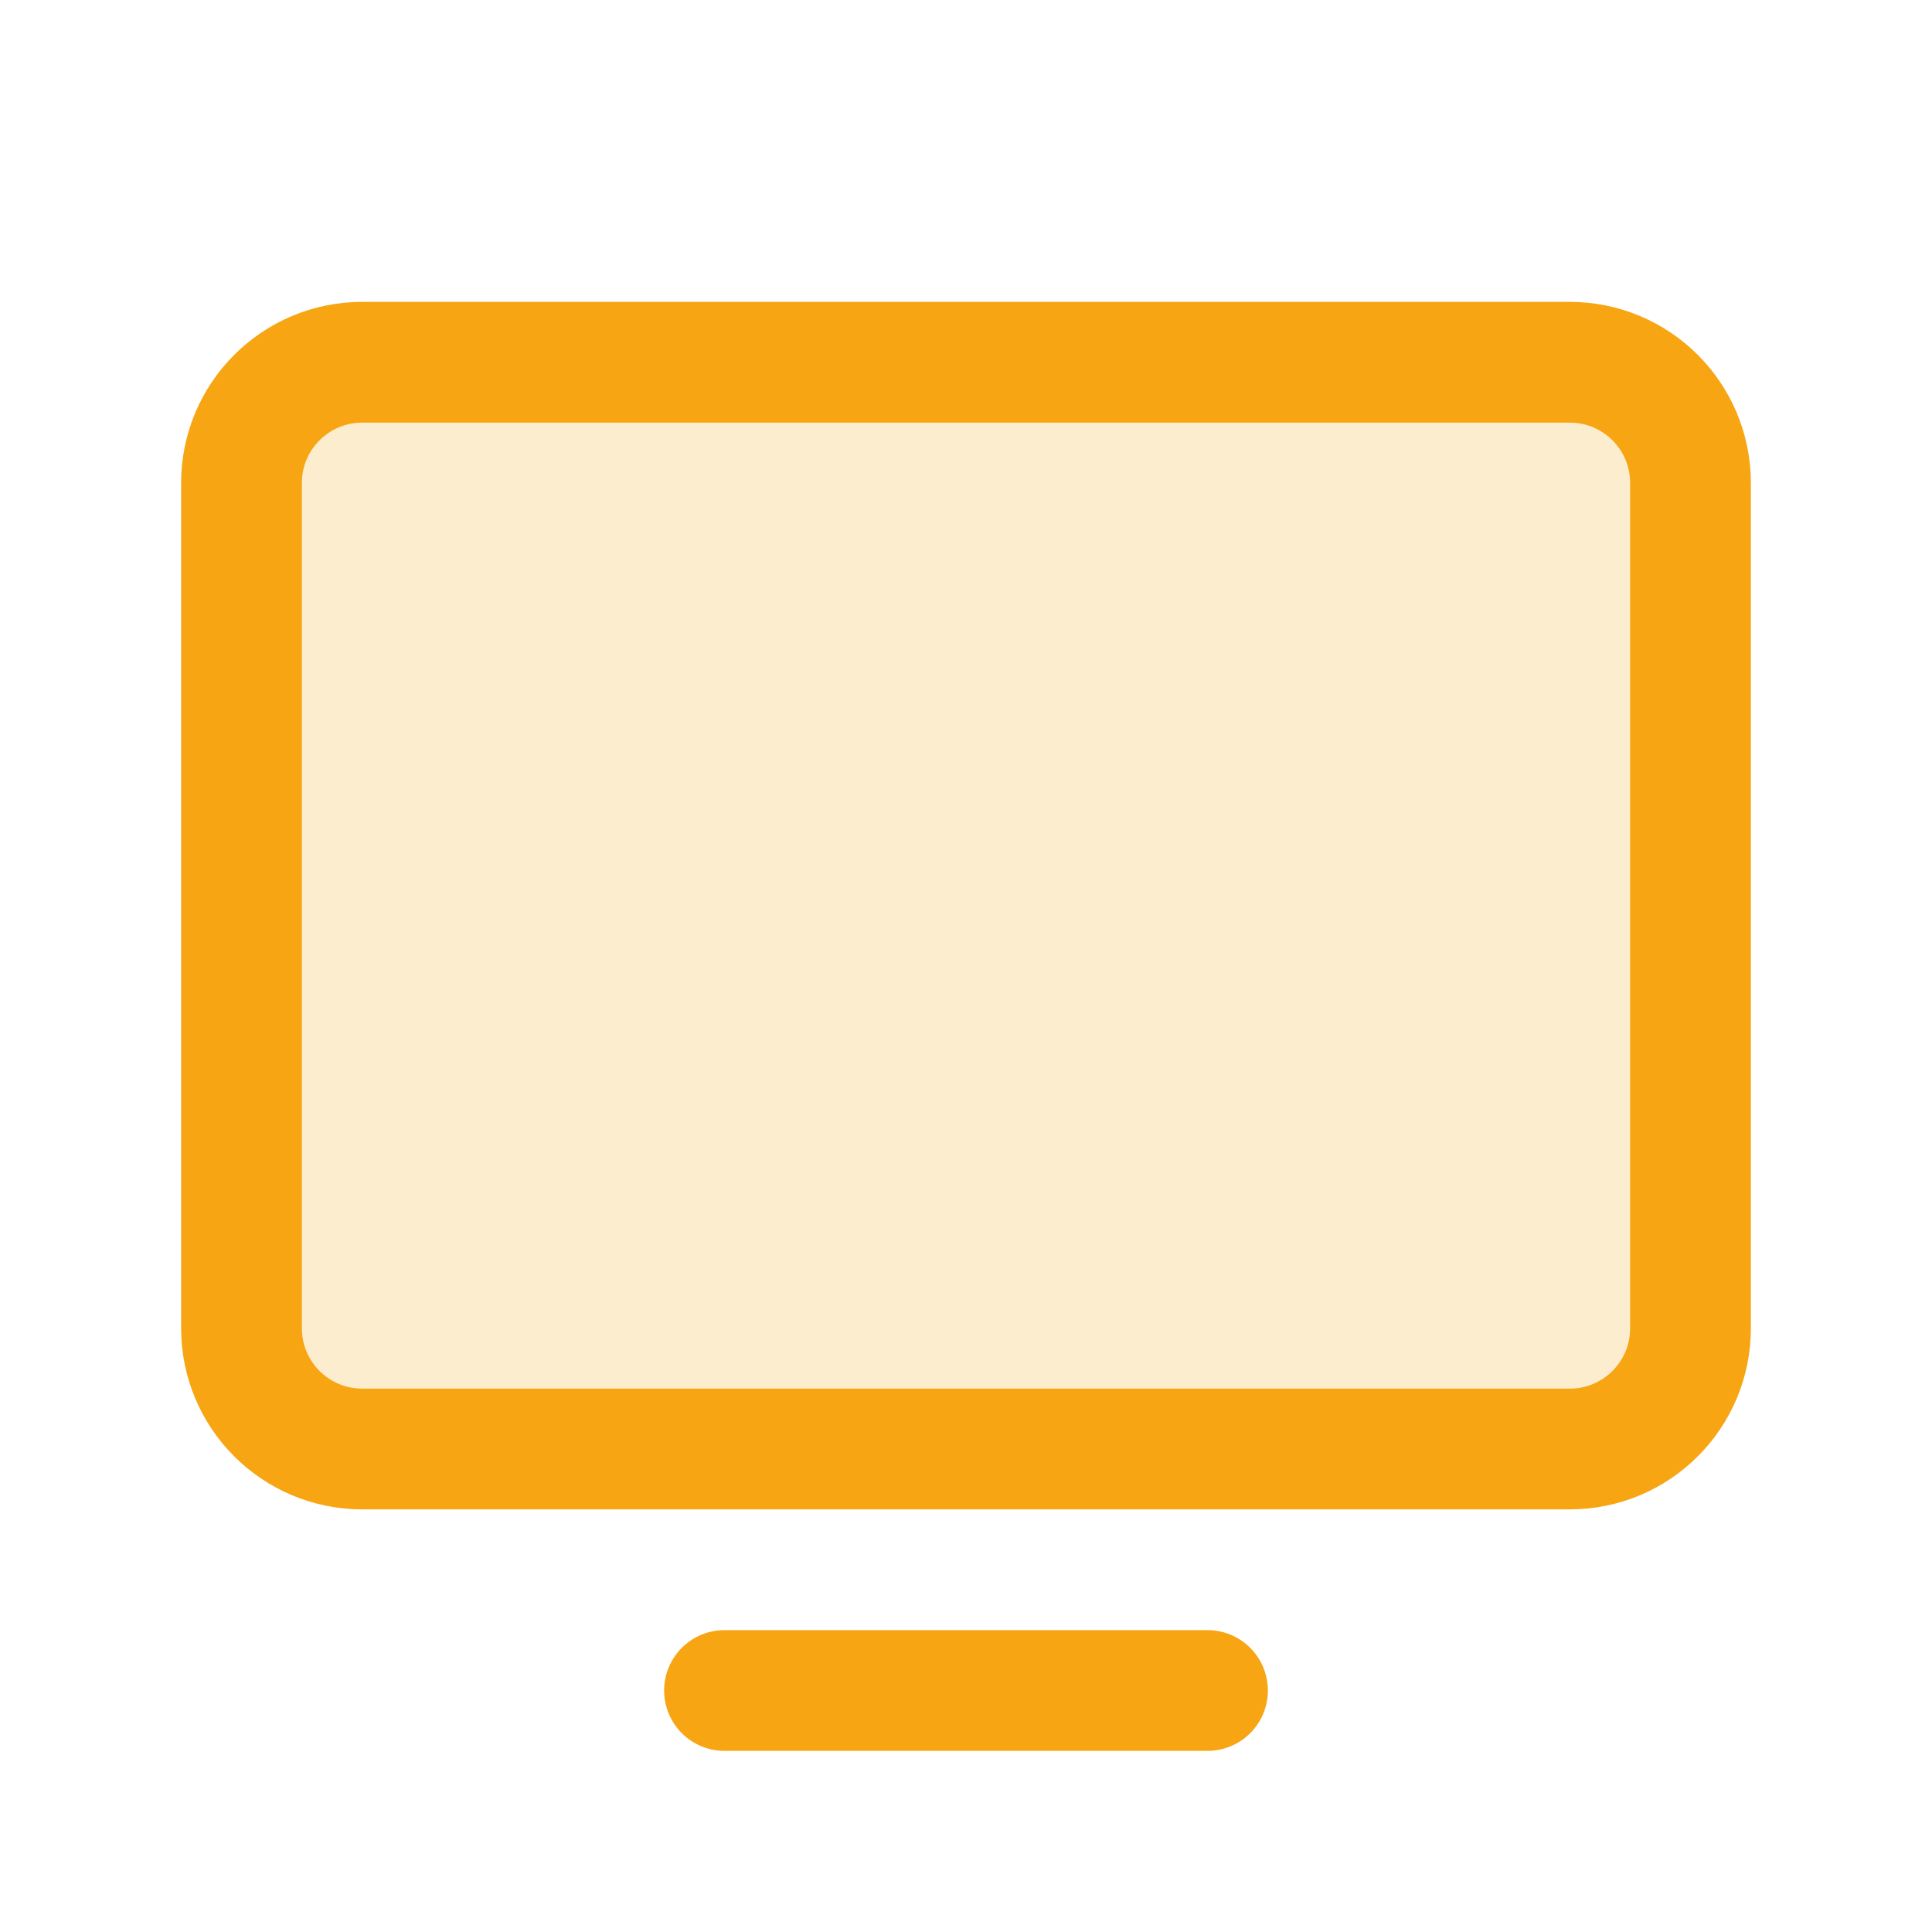 <?xml version="1.0" encoding="UTF-8"?> <svg xmlns="http://www.w3.org/2000/svg" width="32" height="32" viewBox="0 0 32 32" fill="none"><g clip-path="url(#clip0_15405_7600)"><path opacity="0.2" d="M6 24L26 24C27.105 24 28 23.105 28 22L28 8C28 6.895 27.105 6 26 6L6 6C4.895 6 4 6.895 4 8L4 22C4 23.105 4.895 24 6 24Z" fill="#F7A513"></path><path d="M6 24L26 24C27.105 24 28 23.105 28 22L28 8C28 6.895 27.105 6 26 6L6 6C4.895 6 4 6.895 4 8L4 22C4 23.105 4.895 24 6 24Z" stroke="#F7A513" stroke-width="2" stroke-linecap="round" stroke-linejoin="round"></path><path d="M20 28H12" stroke="#F7A513" stroke-width="2" stroke-linecap="round" stroke-linejoin="round"></path></g><defs><clipPath id="clip0_15405_7600"><rect width="32" height="32" fill="white"></rect></clipPath></defs></svg> 